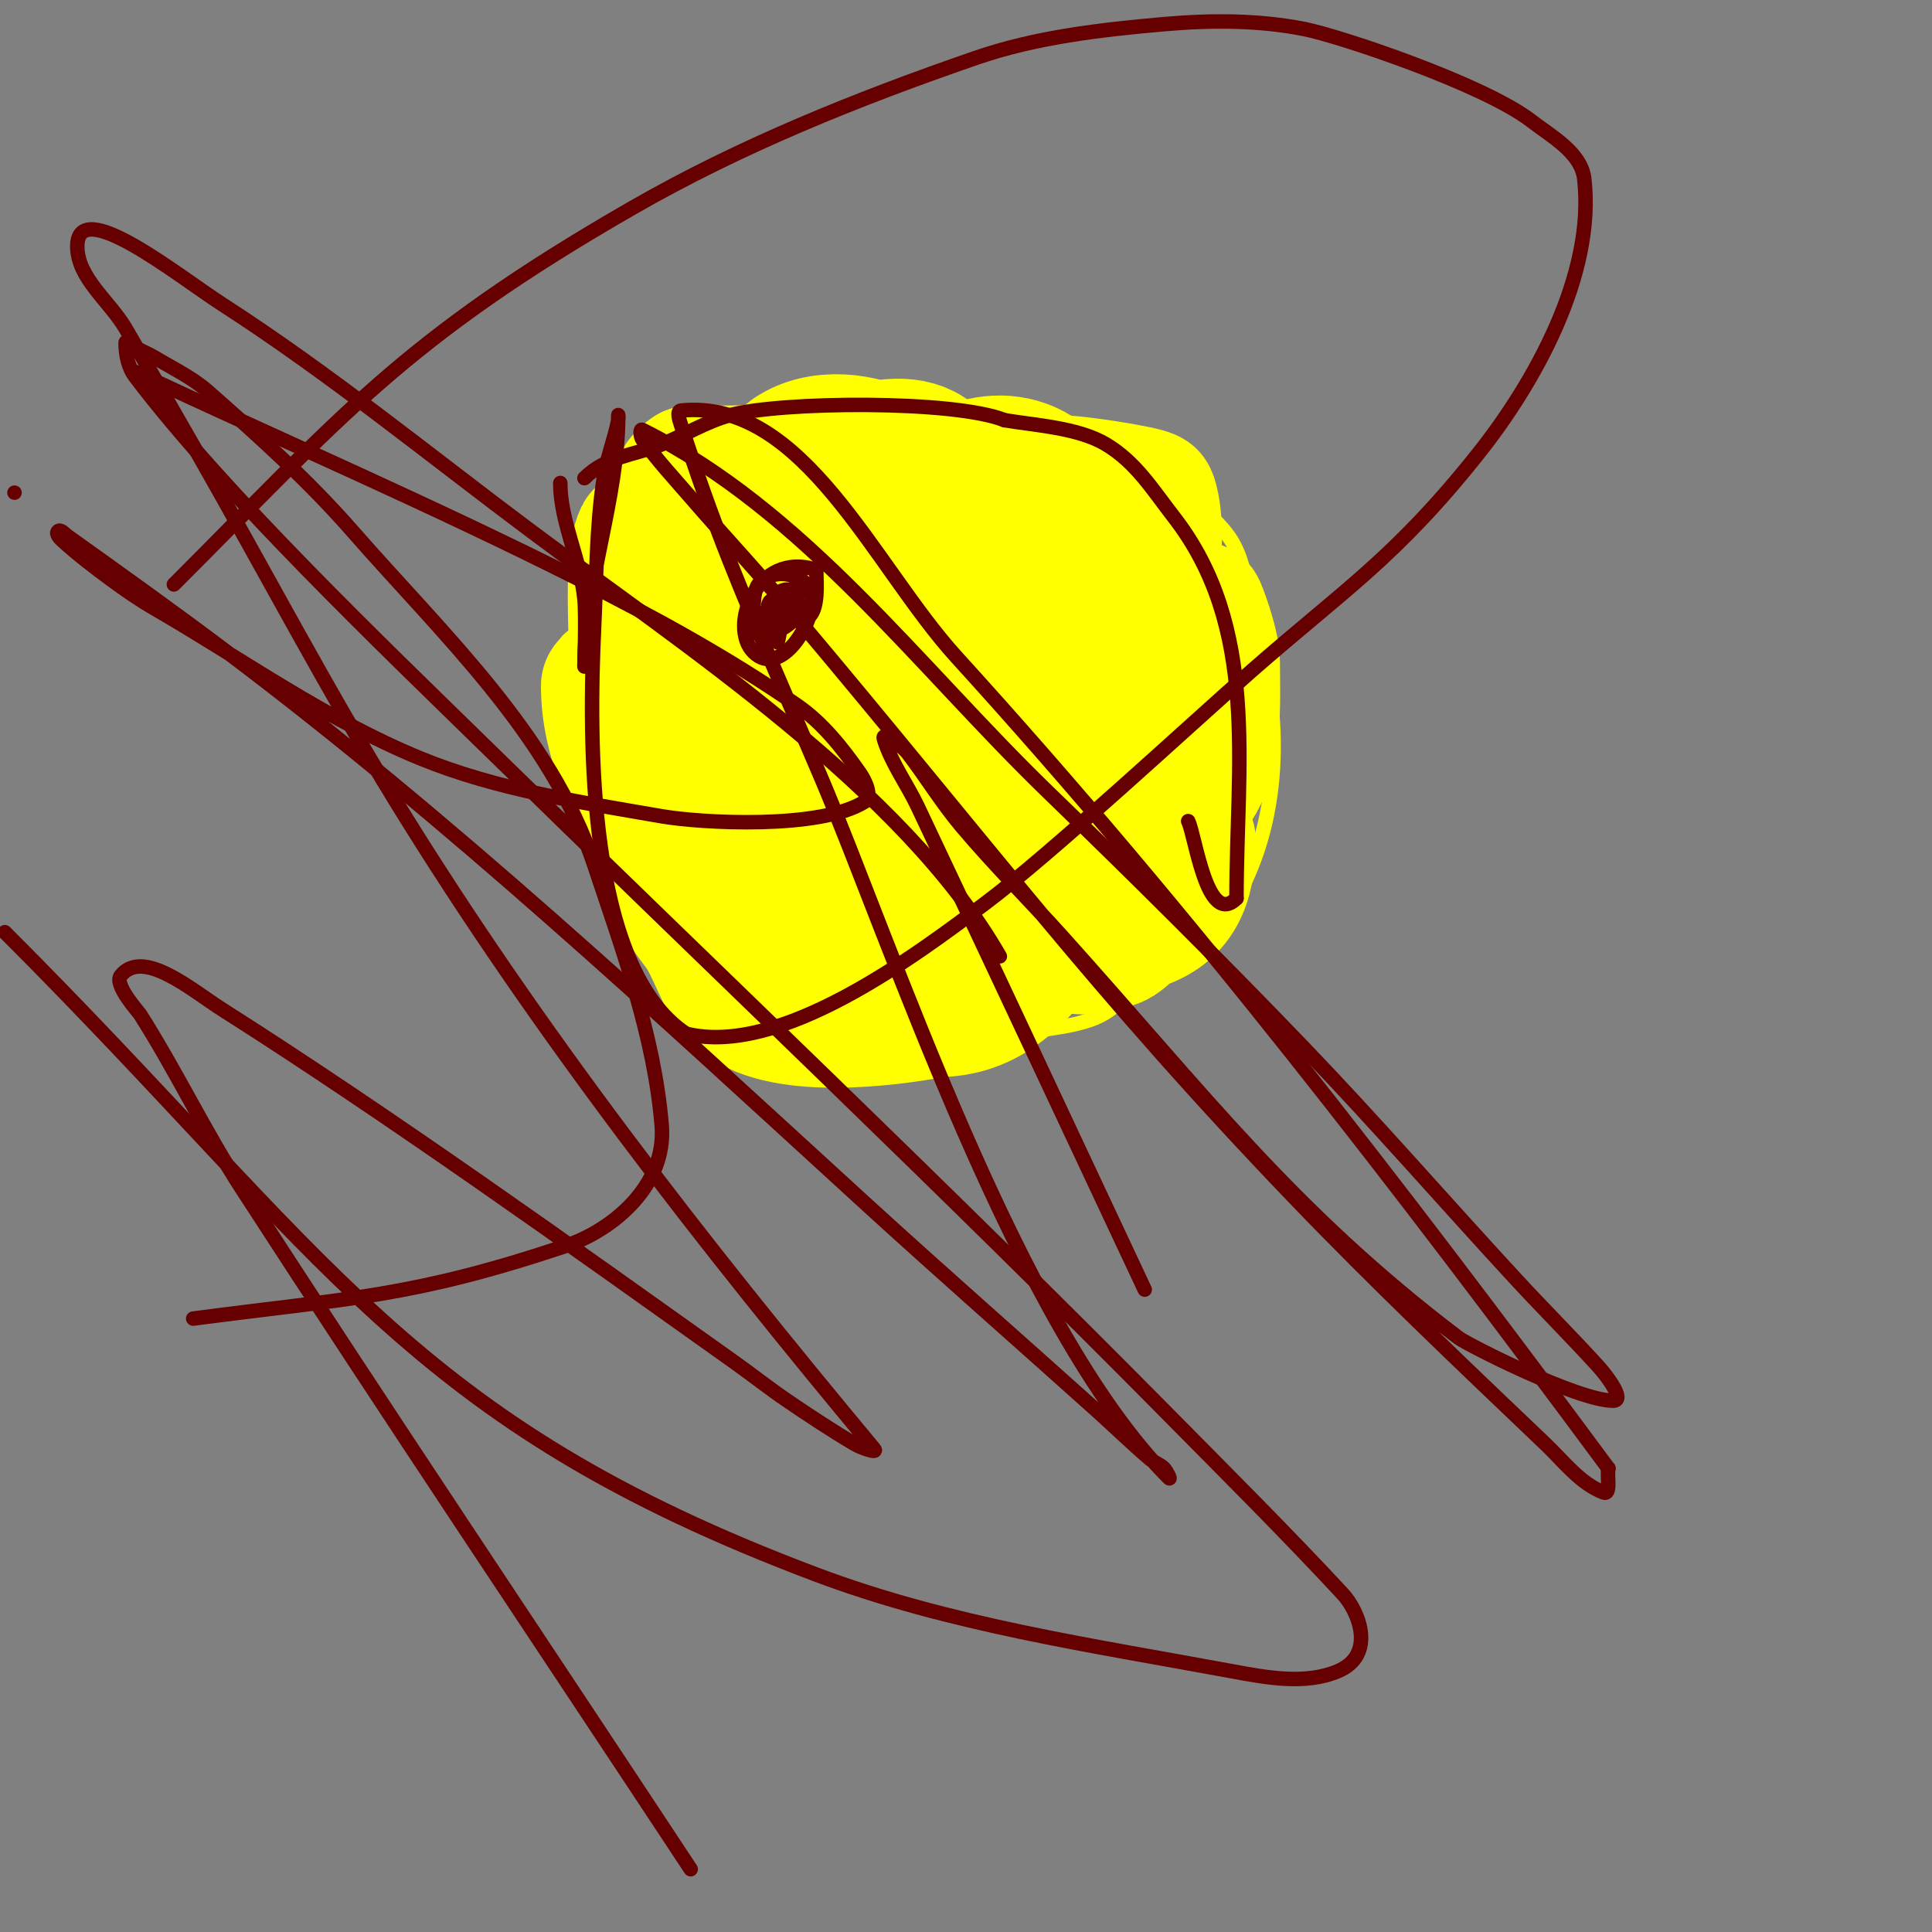 <svg viewBox='0 0 400 400' version='1.1' xmlns='http://www.w3.org/2000/svg' xmlns:xlink='http://www.w3.org/1999/xlink'><rect x="0" y="0" width="400" height="400" fill="#808080" stroke="none"/><g fill='none' stroke='#ffff00' stroke-width='3' stroke-linecap='round' stroke-linejoin='round'><path d='M123,120c0,5.465 1.584,9.594 2,15c1.466,19.058 -0.881,36.239 8,54'/><path d='M133,189c11.366,30.308 47.362,36.364 75,26c7.061,-2.648 17.578,-1.578 23,-7'/><path d='M231,208c31.157,-13.353 38.057,-47.809 29,-78c-1.617,-5.389 -1.917,-13.067 -5,-18c-4.302,-6.883 -13.186,-11.186 -19,-17'/><path d='M236,95c-18.376,-12.251 -38.27,-10 -60,-10'/><path d='M176,85c-8.135,0 -16.751,-0.9 -24,2c-4.648,1.859 -14.962,9 -16,9'/><path d='M136,96c0,6.024 -5,10.251 -5,16'/><path d='M131,112c0,5.038 0,1.424 0,-1'/><path d='M131,111c0,-1.909 0,-11.43 0,-7'/><path d='M131,104c0,6.395 -1,11.955 -1,18'/><path d='M130,122c0,4.333 0,8.667 0,13'/><path d='M130,135'/><path d='M130,135l0,0'/></g>
<g fill='none' stroke='#ffff00' stroke-width='28' stroke-linecap='round' stroke-linejoin='round'><path d='M206,170c0,-8.477 -2.752,-21.002 -8,-28c-5.531,-7.374 -10,7.306 -10,10c0,2.667 0,5.333 0,8'/><path d='M188,160c0,10.37 17.173,12.096 24,8c3.084,-1.851 2,-11.267 2,-14c0,-8.61 -5.596,-21.649 -15,-24c-12.805,-3.201 -19.232,8.84 -17,20c0.869,4.345 5.898,8.898 9,12'/><path d='M191,162c12.867,8.578 23.425,-2.124 26,-15c2.5,-12.498 -10.8,-28.9 -21,-34c-5.692,-2.846 -12.86,-0.056 -18,2c-4.551,1.821 -4,15.922 -4,19c0,13.05 -4.759,61.304 21,51'/><path d='M195,185c8.245,-13.742 9.138,-28.967 7,-45c-2.603,-19.521 -29.112,-18.316 -41,-11c-14.893,9.165 -9.265,48.823 3,57c12.344,8.229 27.68,1.32 37,-8'/><path d='M201,178c8.71,-21.775 -2.254,-40.045 -19,-54c-6.955,-5.796 -19.089,-14.506 -29,-9c-27.255,15.142 -2.272,82.272 28,52c6.121,-6.121 7.364,-17.093 10,-25'/><path d='M191,142c1.679,-9.236 3.673,-18.712 5,-28c2.461,-17.227 -20.627,-27.582 -32,-20c-7.437,4.958 -4.279,20.814 2,25c1.687,1.125 4.033,0.508 6,1'/><path d='M172,120c3.202,0 13.449,1.551 16,-1c4.48,-4.48 11.463,-20.025 4,-25c-7.998,-5.332 -25.399,3.799 -29,11'/><path d='M163,105c-4.248,4.248 -6.459,10.847 -15,8c-5.668,-1.889 -11.392,-10.739 -5,-15'/><path d='M143,98c24.462,0 47.147,-1.79 70,7c6.519,2.507 13.606,6.505 19,11c2.413,2.011 3.741,9 0,9'/><path d='M232,125c-4.146,0 -6.903,-3.522 -10,-6c-1.301,-1.041 -1.933,-2.72 -3,-4c-1.093,-1.312 -5.917,-4.834 -7,-7c-1.857,-3.713 2.964,-7.393 6,-8c2.451,-0.49 19.744,2.231 20,3c0.783,2.349 1,5.428 1,8'/><path d='M239,111c0,11.37 -8.191,13.479 -12,23c-0.939,2.346 -3,20.685 -3,12'/><path d='M224,146c0,-8.831 1.451,-19.294 0,-28c-0.885,-5.311 -3.101,-14.101 -7,-18c-8.064,-8.064 -22.373,-3.506 -25,7c-1.986,7.945 3.093,12.093 8,17'/><path d='M200,124c2.406,2.406 5.919,6.973 9,8c6.51,2.17 11.919,0.441 16,-5c2.758,-3.678 6.301,-12.372 -2,-10c-8.72,2.491 -10.945,12.601 -13,20c-3.96,14.255 -5.605,29.349 -7,44c-0.667,7.008 -3.205,17 5,17'/><path d='M208,198c12.105,-4.035 14,-19.118 14,-30c0,-1.635 0.122,-10.959 -3,-12c-4.243,-1.414 -4.472,7.797 -6,12c-3.496,9.614 -2.657,28.657 12,14'/><path d='M225,182c9.574,-9.574 10,-23.234 10,-36c0,-4.912 -1.145,-12.171 -7,-11c-4.93,0.986 -8.809,15.397 -9,16c-2.639,8.358 -2.965,44.483 14,36'/><path d='M233,187c13.316,-6.658 11.06,-28.641 9,-41c-0.11,-0.658 0,-1.333 0,-2c0,-0.074 -0.273,-16.363 -3,-15c-4.613,2.307 -0.941,30.059 2,33'/><path d='M241,162c0,1.85 3.593,3.407 5,2c5.901,-5.901 5,-19.128 5,-27c0,-3.536 -3,-11.466 -3,-11'/><path d='M248,126c0,15.818 2.659,32.012 -6,45c-1.949,2.924 -5.563,3.563 -8,6'/><path d='M234,177c-16.129,8.064 -20.252,32 -40,32'/><path d='M194,209c-10.359,2.072 -33.207,4.793 -41,-3c-3.544,-3.544 -4.79,-9.72 -8,-14c-3.407,-4.543 -9,-11.971 -9,-18'/><path d='M136,174c-4.391,-10.978 -10,-20.231 -10,-32c0,-1.054 0.529,2.057 1,3c1.143,2.286 4,9.849 4,6'/><path d='M131,151c2.315,-9.262 -1.245,-33.511 2,-40c0.82,-1.639 21.647,-0.324 25,-2'/><path d='M158,109c34.527,0 64,40.445 64,73'/><path d='M222,182c0,9.776 -4.221,16.74 7,13'/><path d='M229,195c3.223,0 4.19,-3.063 7,-4c7.412,-2.471 10,-7.82 10,-17'/></g>
<g fill='none' stroke='#660000' stroke-width='3' stroke-linecap='round' stroke-linejoin='round'><path d='M155,125c0,2.541 9.338,4.331 12,3c2.656,-1.328 2,-7.452 2,-10'/><path d='M169,118c-12.312,-4.104 -18.245,11.755 -13,17c5.706,5.706 13.272,-6.912 12,-12c-1.128,-4.51 -8.271,-5.639 -11,-2c-1.294,1.725 -1,6.86 -1,9'/><path d='M156,130c0,3.172 8.174,0.306 9,-3c1.72,-6.879 -5,-5.592 -5,-2'/><path d='M160,125c-7.418,7.418 7.151,1.302 5,-3c-1.007,-2.014 -8.229,8.114 -2,5'/><path d='M163,127c0,-10.002 -2,6 -2,6c0,0 1.66,-6.34 0,-8c-2.745,-2.745 -2,3.529 -2,4'/><path d='M121,99c4.584,-4.584 10.452,-4.781 16,-7c4.714,-1.886 9.102,-4.664 14,-6c10.588,-2.888 46.444,-3.223 57,1'/><path d='M208,87c6.441,1.074 15.255,1.553 21,5c6.208,3.725 9.686,9.454 14,15c17.827,22.921 13,51.461 13,79'/><path d='M256,186c-6.121,6.121 -8.529,-13.058 -10,-16'/><path d='M116,100c0,8.053 4.19,15.897 5,24c0.352,3.518 0,14.101 0,14'/><path d='M121,138c0,-17.506 7,-34.721 7,-52c0,-0.333 0.065,0.673 0,1c-0.809,4.043 -2.373,7.925 -3,12c-1.537,9.992 -1.521,20.94 -2,31c-1.074,22.558 -1.626,70.249 19,84'/><path d='M142,214c19.493,4.873 47.301,-15.976 62,-27c13.718,-10.289 42.926,-37.404 55,-48c19.147,-16.802 29.83,-23.438 47,-45c11.608,-14.577 24.315,-37.095 22,-57c-0.627,-5.39 -6.699,-8.692 -11,-12c-9.851,-7.578 -39.7,-17.564 -47,-19c-9.491,-1.867 -19.365,-1.85 -29,-1c-13.157,1.161 -26.516,2.687 -39,7c-24.409,8.432 -48.609,18.134 -71,31c-47.693,27.406 -60.562,43.562 -95,78'/><path d='M3,102l0,0'/><path d='M40,273c32.659,-4.297 45.212,-4.404 77,-15c9.978,-3.326 21.028,-12.668 20,-25c-1.544,-18.531 -8.12,-36.359 -14,-54c-8.982,-26.946 -31.296,-47.624 -50,-69c-9.159,-10.467 -19.549,-19.823 -30,-29c-3.266,-2.868 -7.273,-4.764 -11,-7c-1.278,-0.767 -2.667,-1.333 -4,-2c-0.667,-0.333 -2,-1.745 -2,-1c0,2.427 0.536,5.065 2,7c18.446,24.375 52.294,56.713 72,76c47.337,46.33 95.445,91.884 142,139c12.095,12.24 24.291,24.39 36,37c3.372,3.631 6.948,12.637 -1,16c-6.754,2.857 -14.789,1.335 -22,0c-28.94,-5.359 -58.456,-9.629 -86,-20c-84.333,-31.755 -100.6,-65.6 -168,-133'/><path d='M28,77c30.667,14.333 61.767,27.773 92,43c15.472,7.793 30.739,16.165 45,26c5.242,3.616 9.348,8.783 13,14c1.163,1.661 2.719,4.925 1,6c-9.264,5.79 -33.896,4.405 -42,3c-16.888,-2.927 -34.139,-5.504 -50,-12c-19.475,-7.976 -36.781,-20.467 -55,-31c-3.121,-1.805 -6.097,-3.861 -9,-6c-3.437,-2.532 -6.841,-5.129 -10,-8c-0.552,-0.501 -1.527,-1.473 -1,-2c0.527,-0.527 1.393,0.567 2,1c11.068,7.906 22.134,15.819 33,24c46.445,34.97 89.088,74.776 132,114c15.856,14.493 32.02,28.645 48,43c3.686,3.312 7.238,6.775 11,10c0.913,0.782 2.15,1.15 3,2c0.527,0.527 1.527,2.527 1,2c-31.353,-31.353 -57.675,-111.324 -72,-145c-6.373,-14.983 -12.989,-29.868 -19,-45c-3.659,-9.211 -6.957,-18.568 -10,-28c-0.307,-0.952 -0.995,-2.901 0,-3c25.369,-2.537 39.842,32.143 57,51c48.542,53.348 92.104,110.09 135,168'/><path d='M333,304c-0.333,1.667 0.586,5.61 -1,5c-4.86,-1.869 -8.231,-6.408 -12,-10c-17.574,-16.751 -35.183,-33.489 -52,-51c-41.185,-42.883 -63.244,-72.79 -103,-120c-7.15,-8.491 -14.739,-16.604 -22,-25c-3.406,-3.938 -6.974,-7.763 -10,-12c-0.387,-0.542 -0.596,-2.298 0,-2c33.574,16.787 57.023,48.9 84,75c17.956,17.372 35.694,34.98 53,53c15.035,15.655 29.268,32.06 44,48c5.602,6.061 11.448,11.893 17,18c1.708,1.878 5.539,7 3,7c-7.378,0 -30.216,-11.647 -32,-13c-34.58,-26.213 -52.929,-50.647 -82,-83c-6.939,-7.722 -14.313,-15.059 -21,-23c-3.994,-4.743 -7.234,-10.075 -11,-15c-1.181,-1.544 -5.572,-4.858 -5,-3c1.534,4.987 4.766,9.285 7,14c15.767,33.286 31.333,66.667 47,100'/><path d='M143,387c-31,-47 -62.389,-93.746 -93,-141c-7.553,-11.66 -13.541,-24.279 -21,-36c-0.333,-0.524 -5.475,-6.156 -4,-8c4.609,-5.762 14.771,3.044 21,7c34.522,21.926 72.441,49.111 106,73c3.694,2.629 7.251,5.451 11,8c4.588,3.12 9.218,6.187 14,9c1.185,0.697 4.88,2.056 4,1c-35.65,-42.78 -69.728,-86.433 -99,-134c-14.475,-23.521 -27.297,-48.02 -41,-72c-4.964,-8.687 -9.945,-17.365 -15,-26c-3.321,-5.674 -10,-10.426 -10,-17c0,-10.77 20.95,6.161 30,12c22.241,14.349 42.802,31.151 64,47c30.989,23.17 77.187,53.327 97,88'/></g>
</svg>